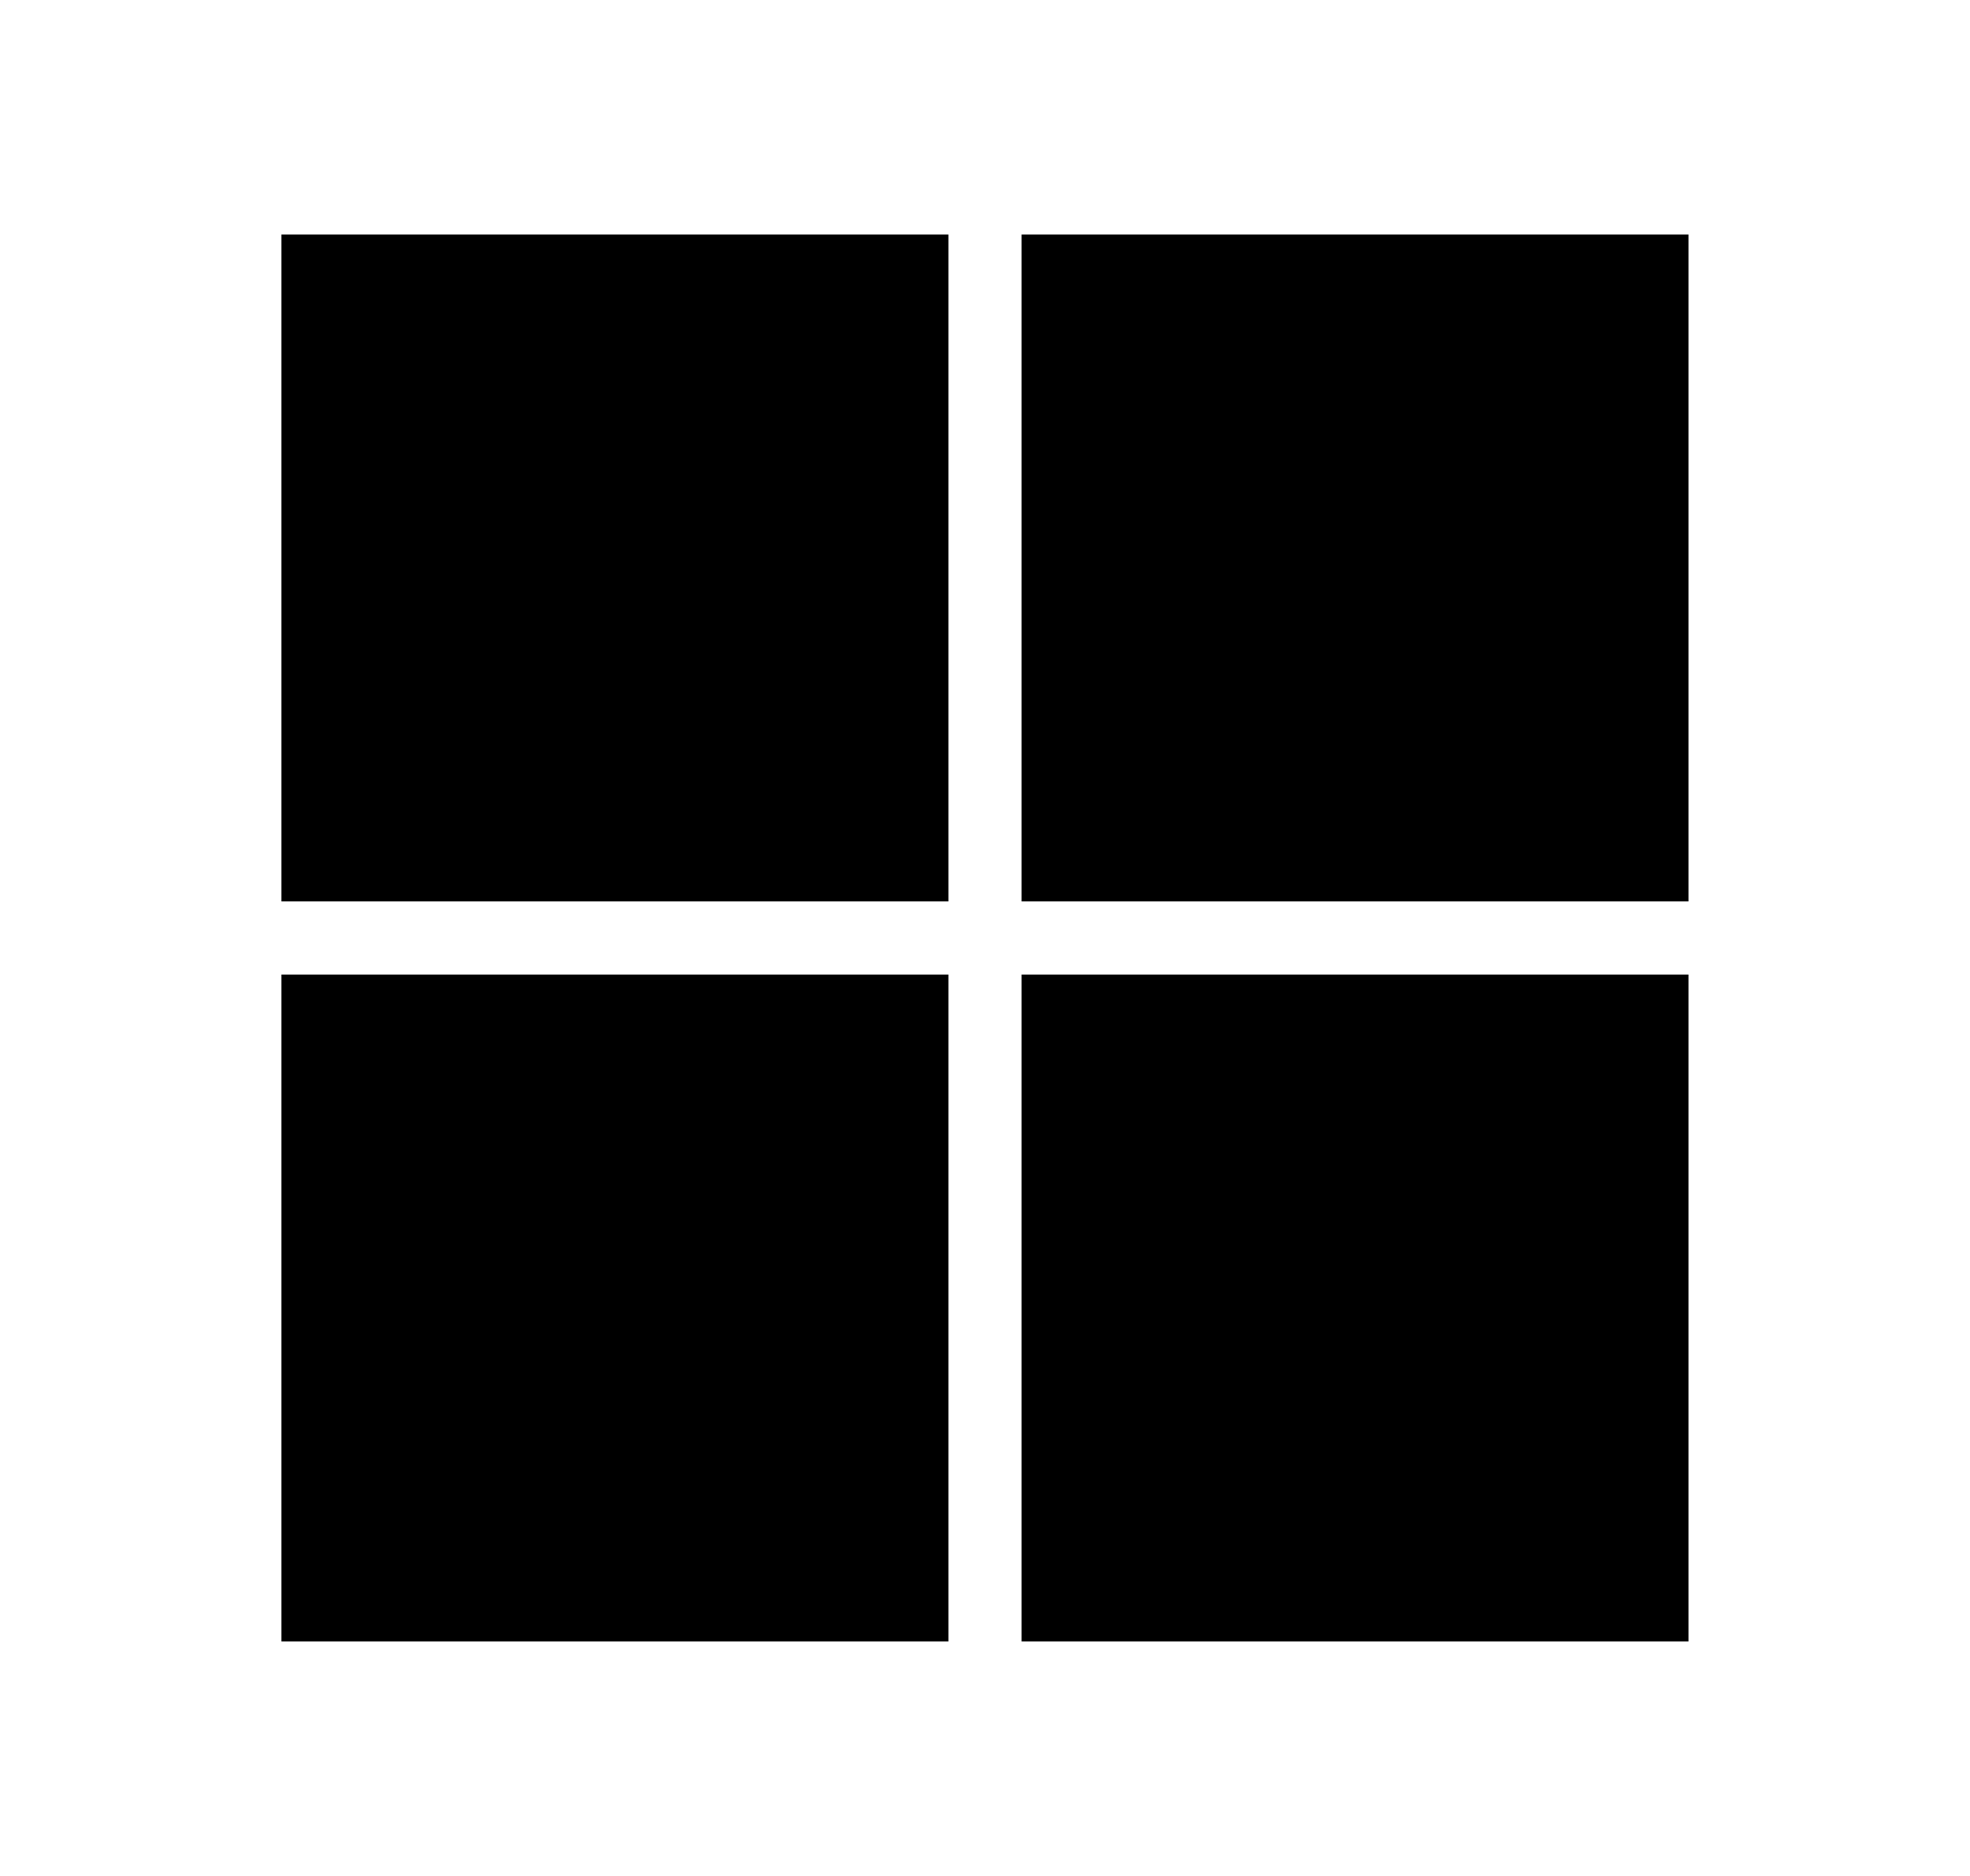 <svg width="21" height="20" viewBox="0 0 21 20" fill="none" xmlns="http://www.w3.org/2000/svg">
<g id="microsoft">
<path id="Vector" d="M10.89 10.39H17.999V17.5H10.89V10.39ZM3 10.39H10.11V17.5H3V10.39ZM10.89 2.5H17.999V9.61H10.89V2.5ZM3 2.5H10.11V9.61H3V2.5Z" fill="black"/>
</g>
</svg>
